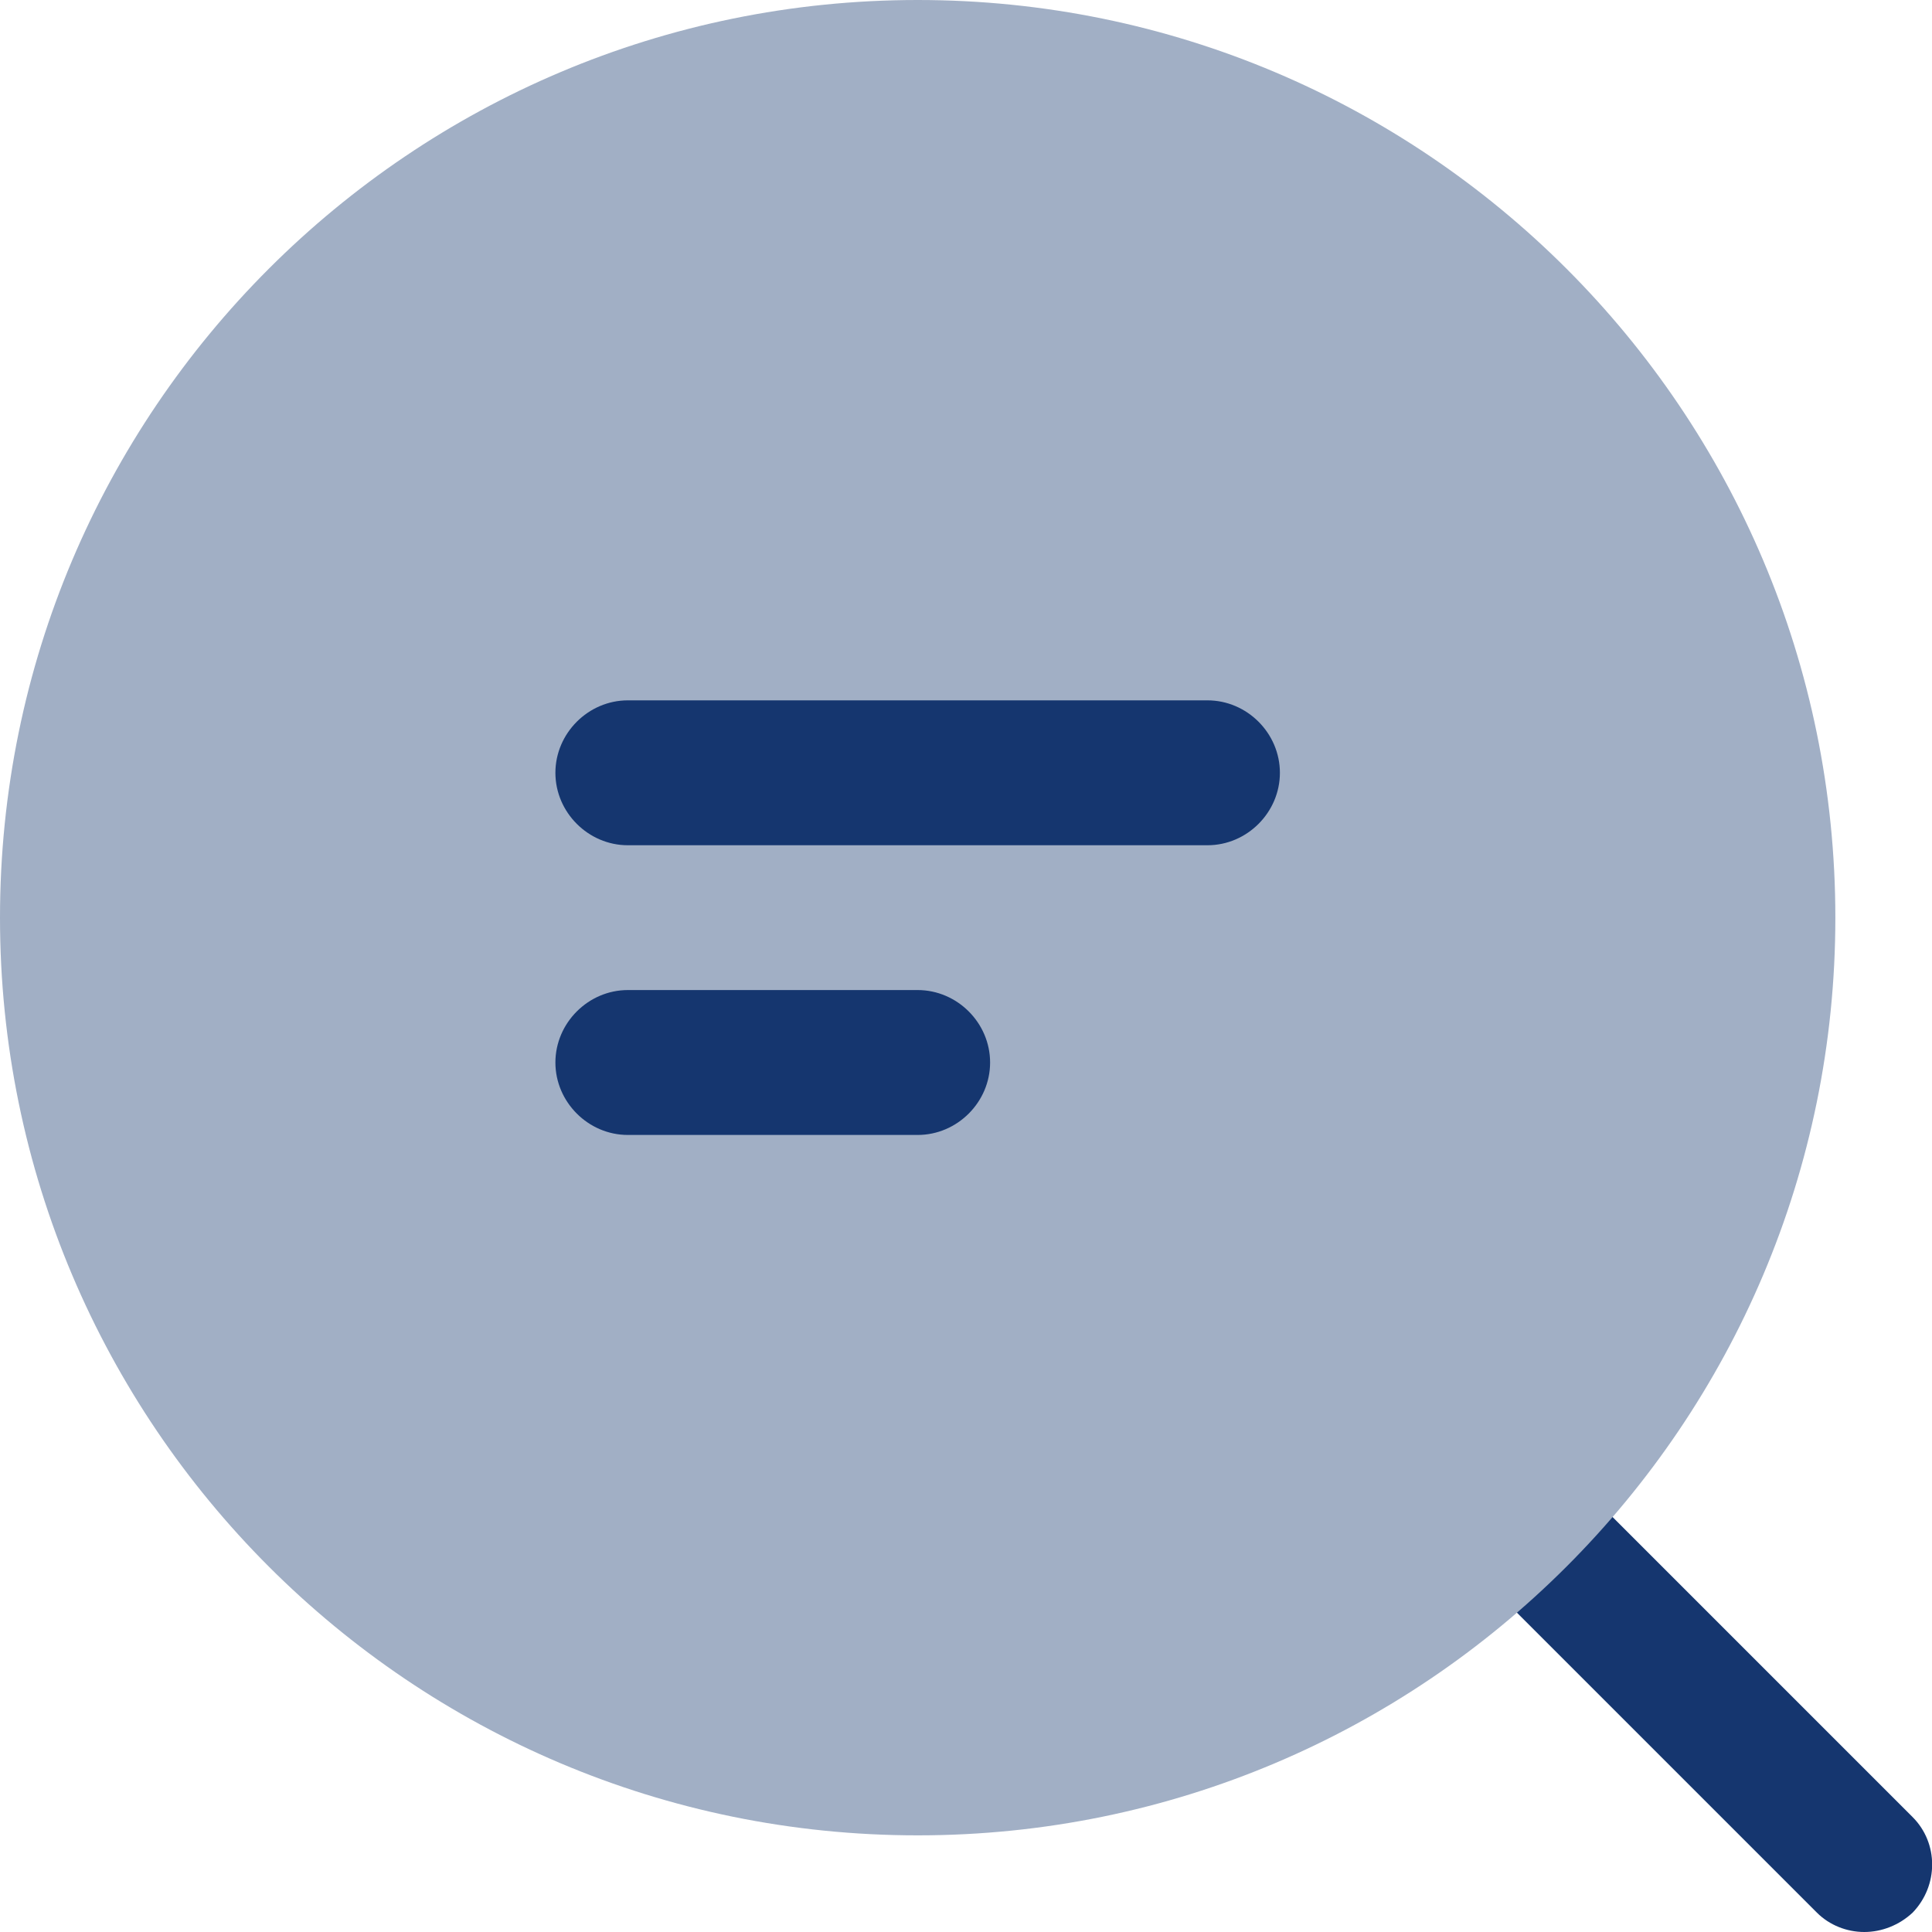 <svg width="40" height="40" viewBox="0 0 40 40" fill="none" xmlns="http://www.w3.org/2000/svg">
<path d="M38.598 40C38.238 40 37.878 39.86 37.618 39.6L28.399 30.381C27.859 29.841 27.859 28.961 28.399 28.401C28.939 27.861 29.819 27.861 30.379 28.401L39.598 37.62C40.138 38.16 40.138 39.04 39.598 39.6C39.318 39.86 38.958 40 38.598 40Z" fill="#15366F"/>
<path d="M19 37.999C29.493 37.999 37.999 29.492 37.999 18.999C37.999 8.506 29.493 0 19 0C8.506 0 0 8.506 0 18.999C0 29.492 8.506 37.999 19 37.999Z" fill="#A1AFC5"/>
<path d="M24.999 17.5H12.999C12.18 17.5 11.499 16.82 11.499 16C11.499 15.18 12.18 14.5 12.999 14.5H24.999C25.819 14.5 26.499 15.18 26.499 16C26.499 16.82 25.819 17.5 24.999 17.5Z" fill="#15366F"/>
<path d="M18.999 23.498H12.999C12.18 23.498 11.499 22.818 11.499 21.998C11.499 21.178 12.18 20.498 12.999 20.498H18.999C19.819 20.498 20.499 21.178 20.499 21.998C20.499 22.818 19.819 23.498 18.999 23.498Z" fill="#15366F"/>
</svg>
